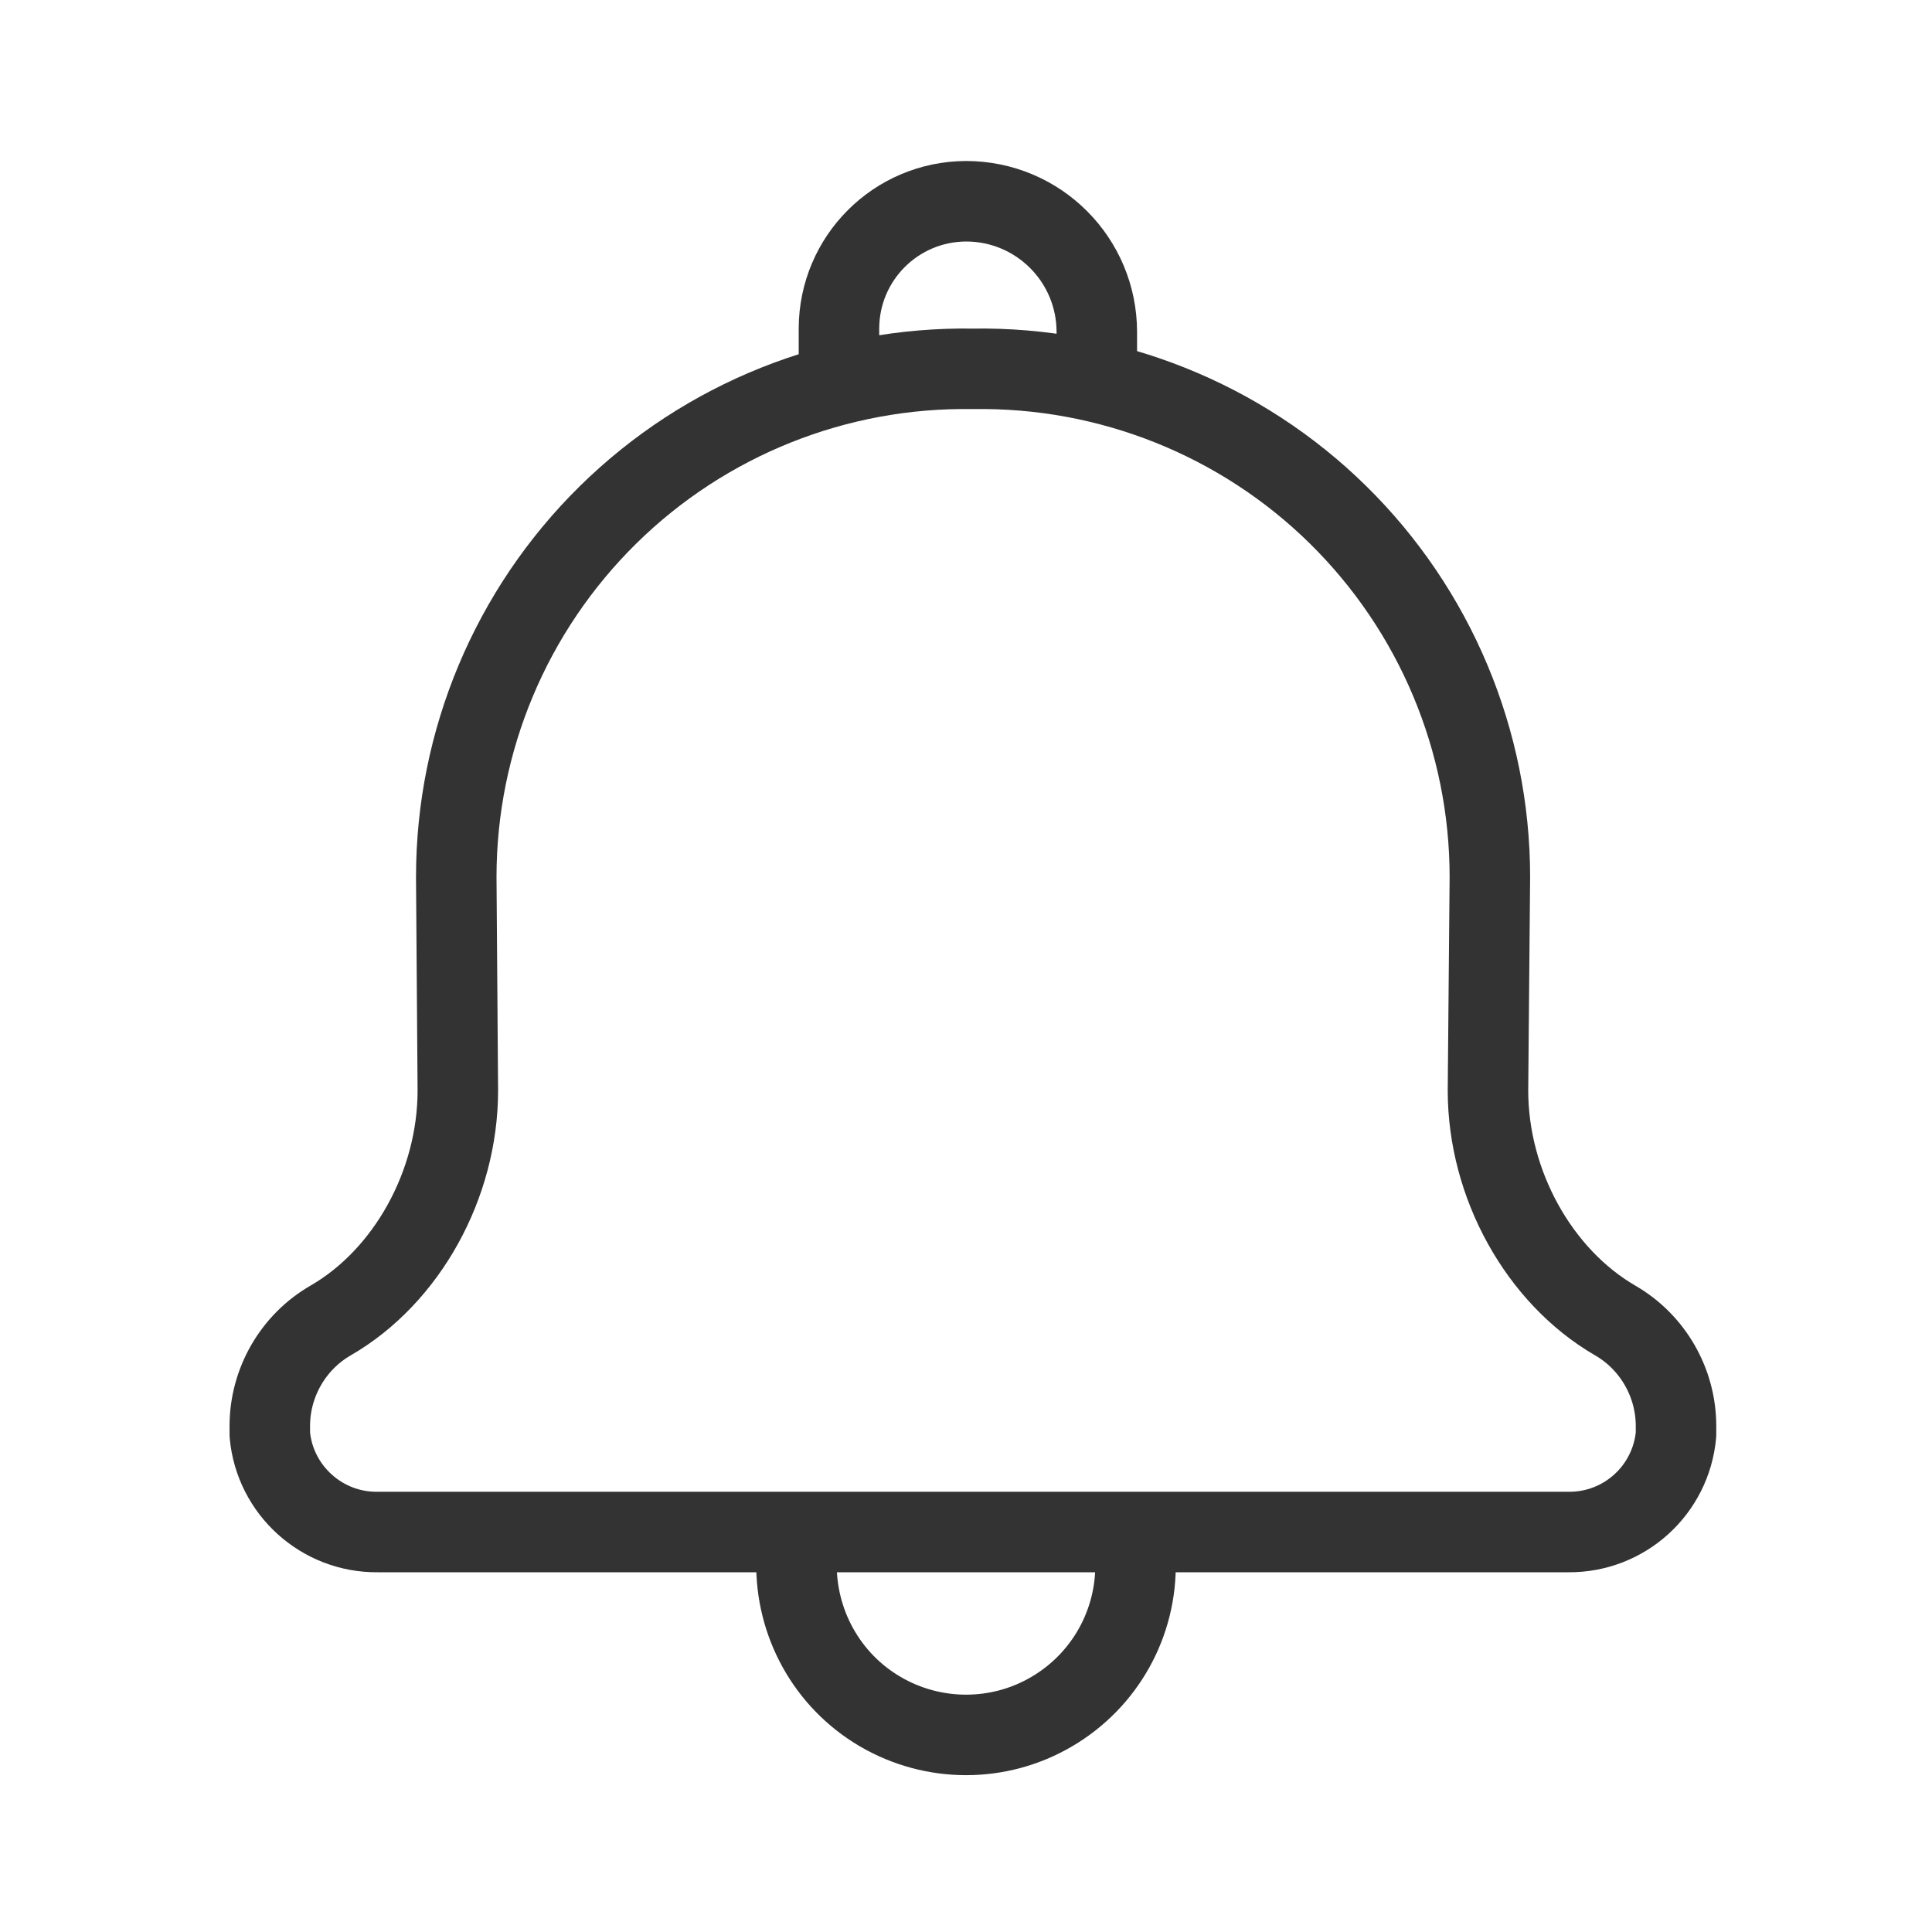<svg height="24" viewBox="0 0 24 24" width="24" xmlns="http://www.w3.org/2000/svg"><g fill="none" stroke="#333" stroke-linecap="round" stroke-width="8" transform="scale(.125)"><path d="m79.156 152.781v2.375c-.125 6.125 3.031 11.844 8.312 14.938s11.812 3.094 17.062 0c5.281-3.094 8.469-8.812 8.312-14.938v-2.344" stroke-linejoin="round"/><path d="m109 37.75v-4.75c0-7.188-5.812-13-13-13-6.969.031-12.594 5.656-12.625 12.625v5.125" stroke-miterlimit="10"/><path d="m37.531 152.25c-5.531.062-10.219-4.156-10.719-9.688 0-.281 0-.562 0-.844 0-4.312 2.312-8.344 6.062-10.5 7.562-4.375 12.625-13.5 12.625-22.844l-.156-21.219c0-13.531 5.438-26.5 15.094-36s22.719-14.719 36.25-14.5c13.531-.219 26.625 5 36.281 14.5s15.094 22.469 15.094 36l-.188 21.219c0 9.344 5.094 18.469 12.625 22.844 3.75 2.156 6.062 6.188 6.062 10.5v.844c-.5 5.531-5.156 9.75-10.719 9.688zm0 0" stroke-linejoin="round"/></g></svg>
